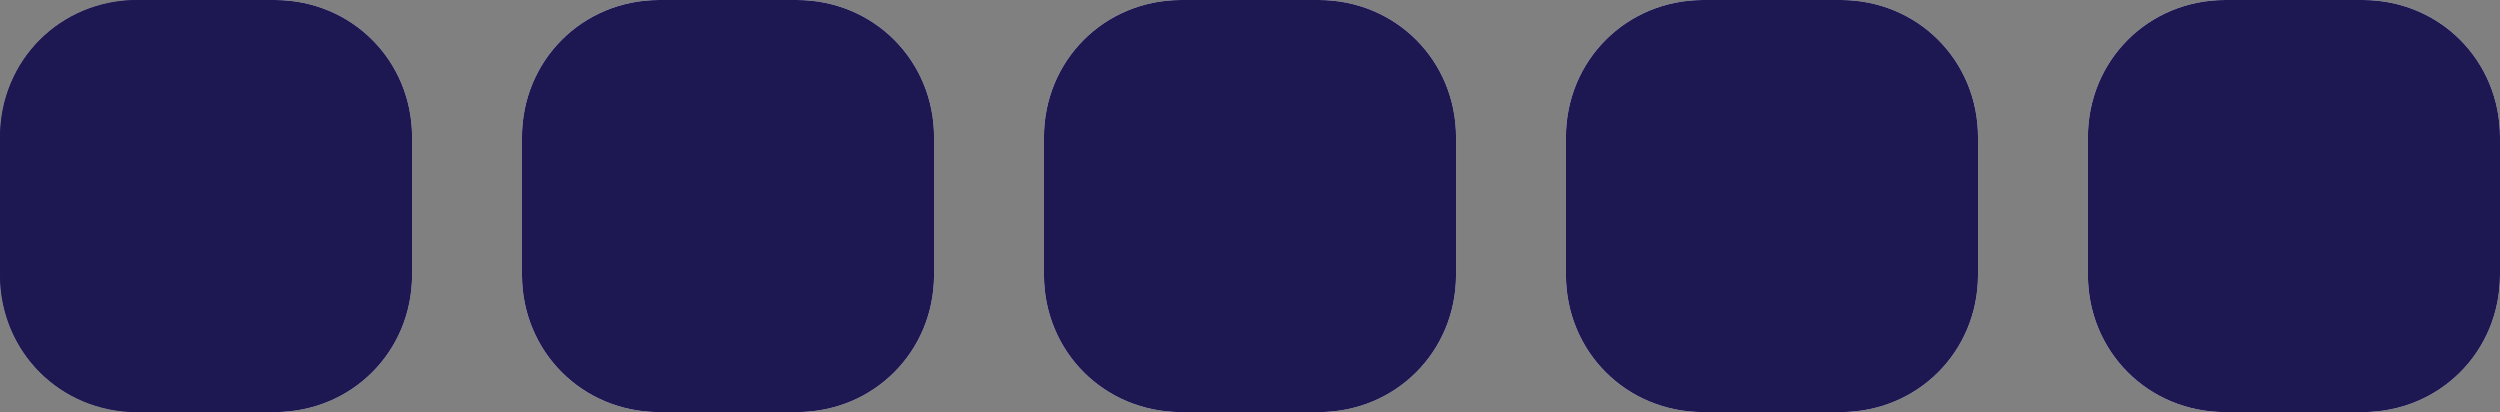 <svg id="gss" xmlns="http://www.w3.org/2000/svg" viewBox="0 0 91 15"><rect x="0" y="0" width="91" height="15" fill="#808080" stroke="none"/><style>.st0{fill:#fff}.st1{fill:#1e1852}</style><path id="Rectangle_arrondi_1" class="st0" d="M5 0h5c2.8 0 5 2.2 5 5v5c0 2.8-2.2 5-5 5H5c-2.8 0-5-2.2-5-5V5c0-2.8 2.2-5 5-5z"/><path id="Rectangle_arrondi_1_copie" class="st0" d="M24 0h5c2.8 0 5 2.2 5 5v5c0 2.8-2.2 5-5 5h-5c-2.8 0-5-2.2-5-5V5c0-2.8 2.2-5 5-5z"/><path id="Rectangle_arrondi_1_copie_2" class="st0" d="M43 0h5c2.8 0 5 2.2 5 5v5c0 2.8-2.2 5-5 5h-5c-2.8 0-5-2.2-5-5V5c0-2.8 2.2-5 5-5z"/><path id="Rectangle_arrondi_1_copie_3" class="st0" d="M62 0h5c2.8 0 5 2.2 5 5v5c0 2.8-2.2 5-5 5h-5c-2.8 0-5-2.2-5-5V5c0-2.8 2.2-5 5-5z"/><path id="Rectangle_arrondi_1_copie_4" class="st0" d="M81 0h5c2.8 0 5 2.2 5 5v5c0 2.8-2.2 5-5 5h-5c-2.8 0-5-2.2-5-5V5c0-2.8 2.2-5 5-5z"/><path id="Rectangle_arrondi_1_copie_6" class="st1" d="M24 0h5c2.8 0 5 2.2 5 5v5c0 2.8-2.2 5-5 5h-5c-2.8 0-5-2.2-5-5V5c0-2.8 2.2-5 5-5z"/><path id="Rectangle_arrondi_1_copie_10" class="st1" d="M5 0h5c2.8 0 5 2.2 5 5v5c0 2.8-2.2 5-5 5H5c-2.8 0-5-2.2-5-5V5c0-2.8 2.2-5 5-5z"/><path id="Rectangle_arrondi_1_copie_7" class="st1" d="M43 0h5c2.8 0 5 2.2 5 5v5c0 2.8-2.2 5-5 5h-5c-2.8 0-5-2.2-5-5V5c0-2.8 2.2-5 5-5z"/><path id="Rectangle_arrondi_1_copie_8" class="st1" d="M62 0h5c2.8 0 5 2.2 5 5v5c0 2.8-2.2 5-5 5h-5c-2.8 0-5-2.2-5-5V5c0-2.8 2.2-5 5-5z"/><path id="Rectangle_arrondi_1_copie_9" class="st1" d="M81 0h5c2.8 0 5 2.2 5 5v5c0 2.8-2.2 5-5 5h-5c-2.8 0-5-2.2-5-5V5c0-2.8 2.2-5 5-5z"/><path id="Rectangle_arrondi_1_copie_5" class="st1" d="M7.5 15H5c-2.8 0-5-2.2-5-5V5c0-2.8 2.2-5 5-5h2.5v15z"/></svg>